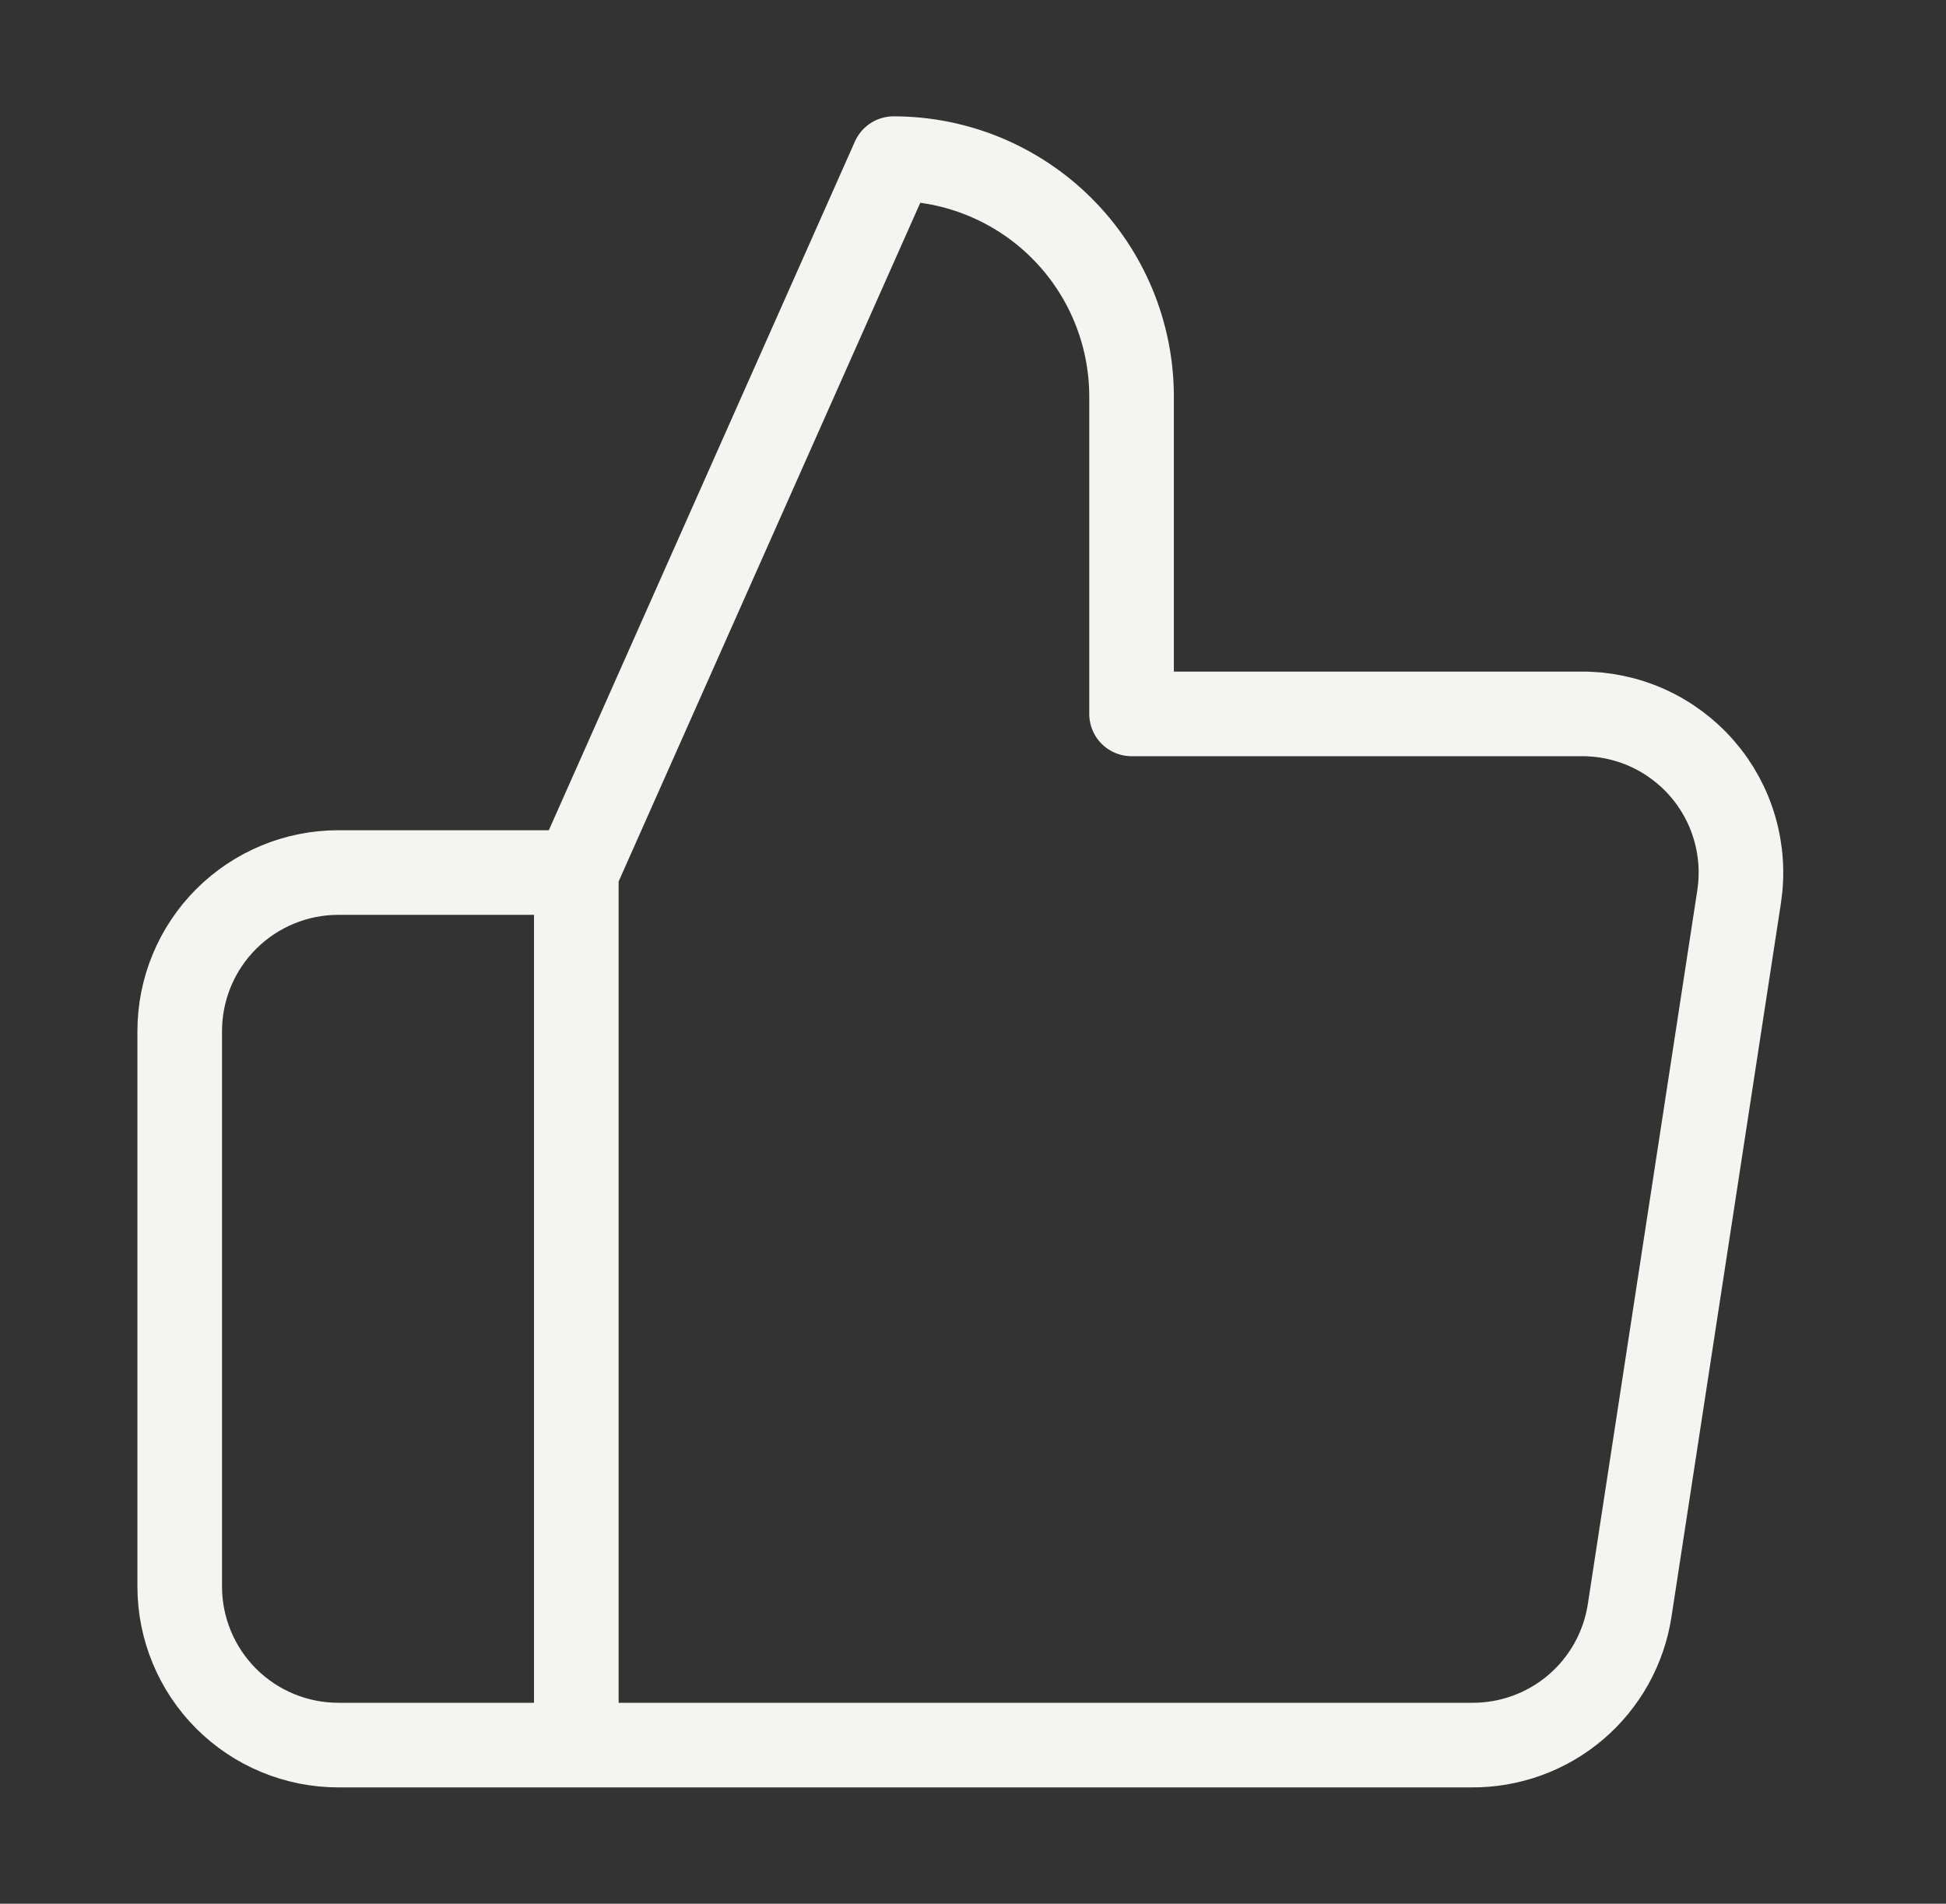 <svg width="46" height="45" viewBox="0 0 46 45" fill="none" xmlns="http://www.w3.org/2000/svg">
<rect x="0" y="0" width="46" height="45" fill="#333333" stroke="none"/>
<path d="M13.623 20.625L21.123 3.75C22.615 3.75 24.046 4.343 25.101 5.398C26.155 6.452 26.748 7.883 26.748 9.375V16.875H37.361C37.904 16.869 38.443 16.981 38.938 17.203C39.434 17.426 39.876 17.754 40.233 18.164C40.59 18.574 40.853 19.057 41.004 19.579C41.156 20.101 41.192 20.65 41.111 21.188L38.523 38.062C38.387 38.957 37.933 39.772 37.244 40.358C36.555 40.943 35.677 41.26 34.773 41.25H13.623M13.623 20.625V41.25M13.623 20.625H7.998C7.003 20.625 6.05 21.02 5.346 21.723C4.643 22.427 4.248 23.38 4.248 24.375V37.5C4.248 38.495 4.643 39.448 5.346 40.152C6.05 40.855 7.003 41.25 7.998 41.25H13.623" stroke="#F4F4F1" stroke-width="2" stroke-linecap="round" stroke-linejoin="round"/>
</svg>
